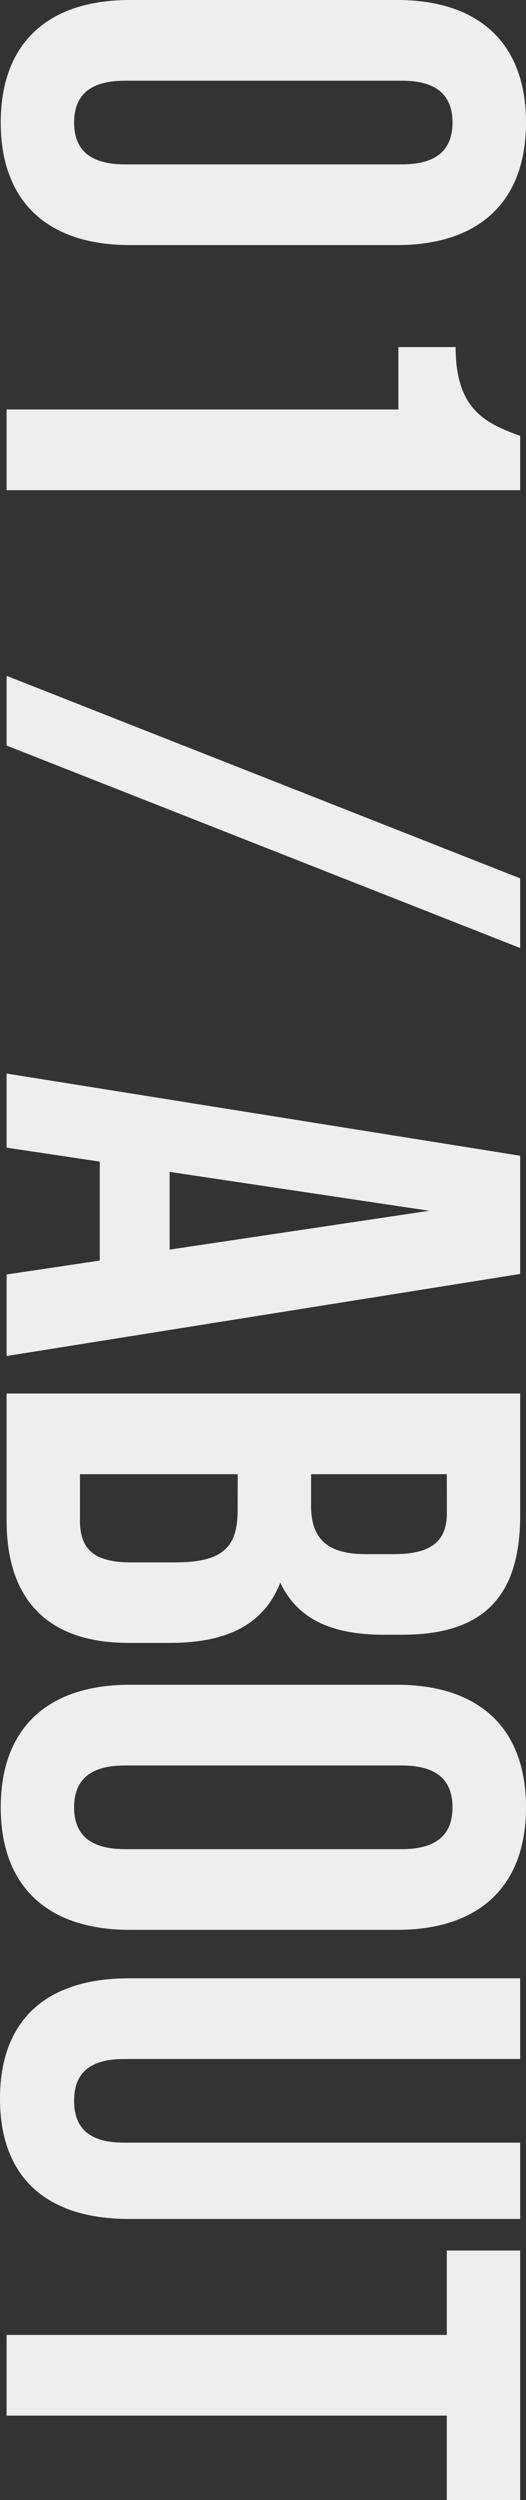 <svg xmlns="http://www.w3.org/2000/svg" width="129.05" height="613.25" viewBox="0 0 129.05 613.25">
	<rect x="0" y="0" width="129.05" height="613.25" fill="#333333" stroke="none"/>
	<defs>
		<style>.cls-1{fill:#eeeeef;}</style>
	</defs>

			<path class="cls-1"
						d="M97.38,0c20.16,0,31.67,10.62,31.67,30.06S117.54,60.12,97.38,60.12H31.86C11.7,60.12.18,49.5.18,30.06S11.7,0,31.86,0ZM30.6,19.8c-9,0-12.42,4-12.42,10.26S21.6,40.32,30.6,40.32h68c9,0,12.42-4,12.42-10.26S107.64,19.8,98.64,19.8Z"/>
			<path class="cls-1" d="M111.78,85.14c0,15.3,7.38,18.72,15.84,21.78v13.32H1.62v-19.8H97.74V85.14Z"/>
			<path class="cls-1" d="M127.62,215.46v17.09l-126-49.67v-17.1Z"/>
			<path class="cls-1"
						d="M1.62,332.63v-20l22.86-3.42V284.94L1.62,281.52V263.34l126,20.16v29Zm40-45.17v19.07L105.3,297Z"/>
			<path class="cls-1"
						d="M98.64,401h-4.5c-13,0-21.24-4-25.38-12.78C64.62,398.87,55.08,403,41.76,403H31.5C12.06,403,1.62,392.75,1.62,373V341.82h126v29.87C127.62,392.21,118.08,401,98.64,401ZM58.32,361.62H19.62V373c0,6.65,3.06,10.25,12.42,10.25H43c11.7,0,15.3-3.78,15.3-12.78Zm51.3,0H76.32v7.73c0,7.38,3.24,11.88,13.32,11.88h7c9,0,13-3.06,13-10.08Z"/>
			<path class="cls-1"
						d="M97.38,413.27c20.16,0,31.67,10.62,31.67,30.06s-11.51,30.06-31.67,30.06H31.86C11.7,473.39.18,462.77.18,443.33s11.52-30.06,31.68-30.06ZM30.6,433.07c-9,0-12.42,4-12.42,10.26s3.42,10.26,12.42,10.26h68c9,0,12.42-4,12.42-10.26s-3.42-10.26-12.42-10.26Z"/>
			<path class="cls-1"
						d="M127.62,505.07H30.42c-9,0-12.24,4-12.24,10.26s3.24,10.26,12.24,10.26h97.2v18.72H31.68C11.52,544.31,0,534.23,0,514.79s11.52-29.52,31.68-29.52h95.94Z"/>
			<path class="cls-1" d="M127.62,552.05v61.2h-18v-20.7H1.62v-19.8h108v-20.7Z"/>

</svg>
